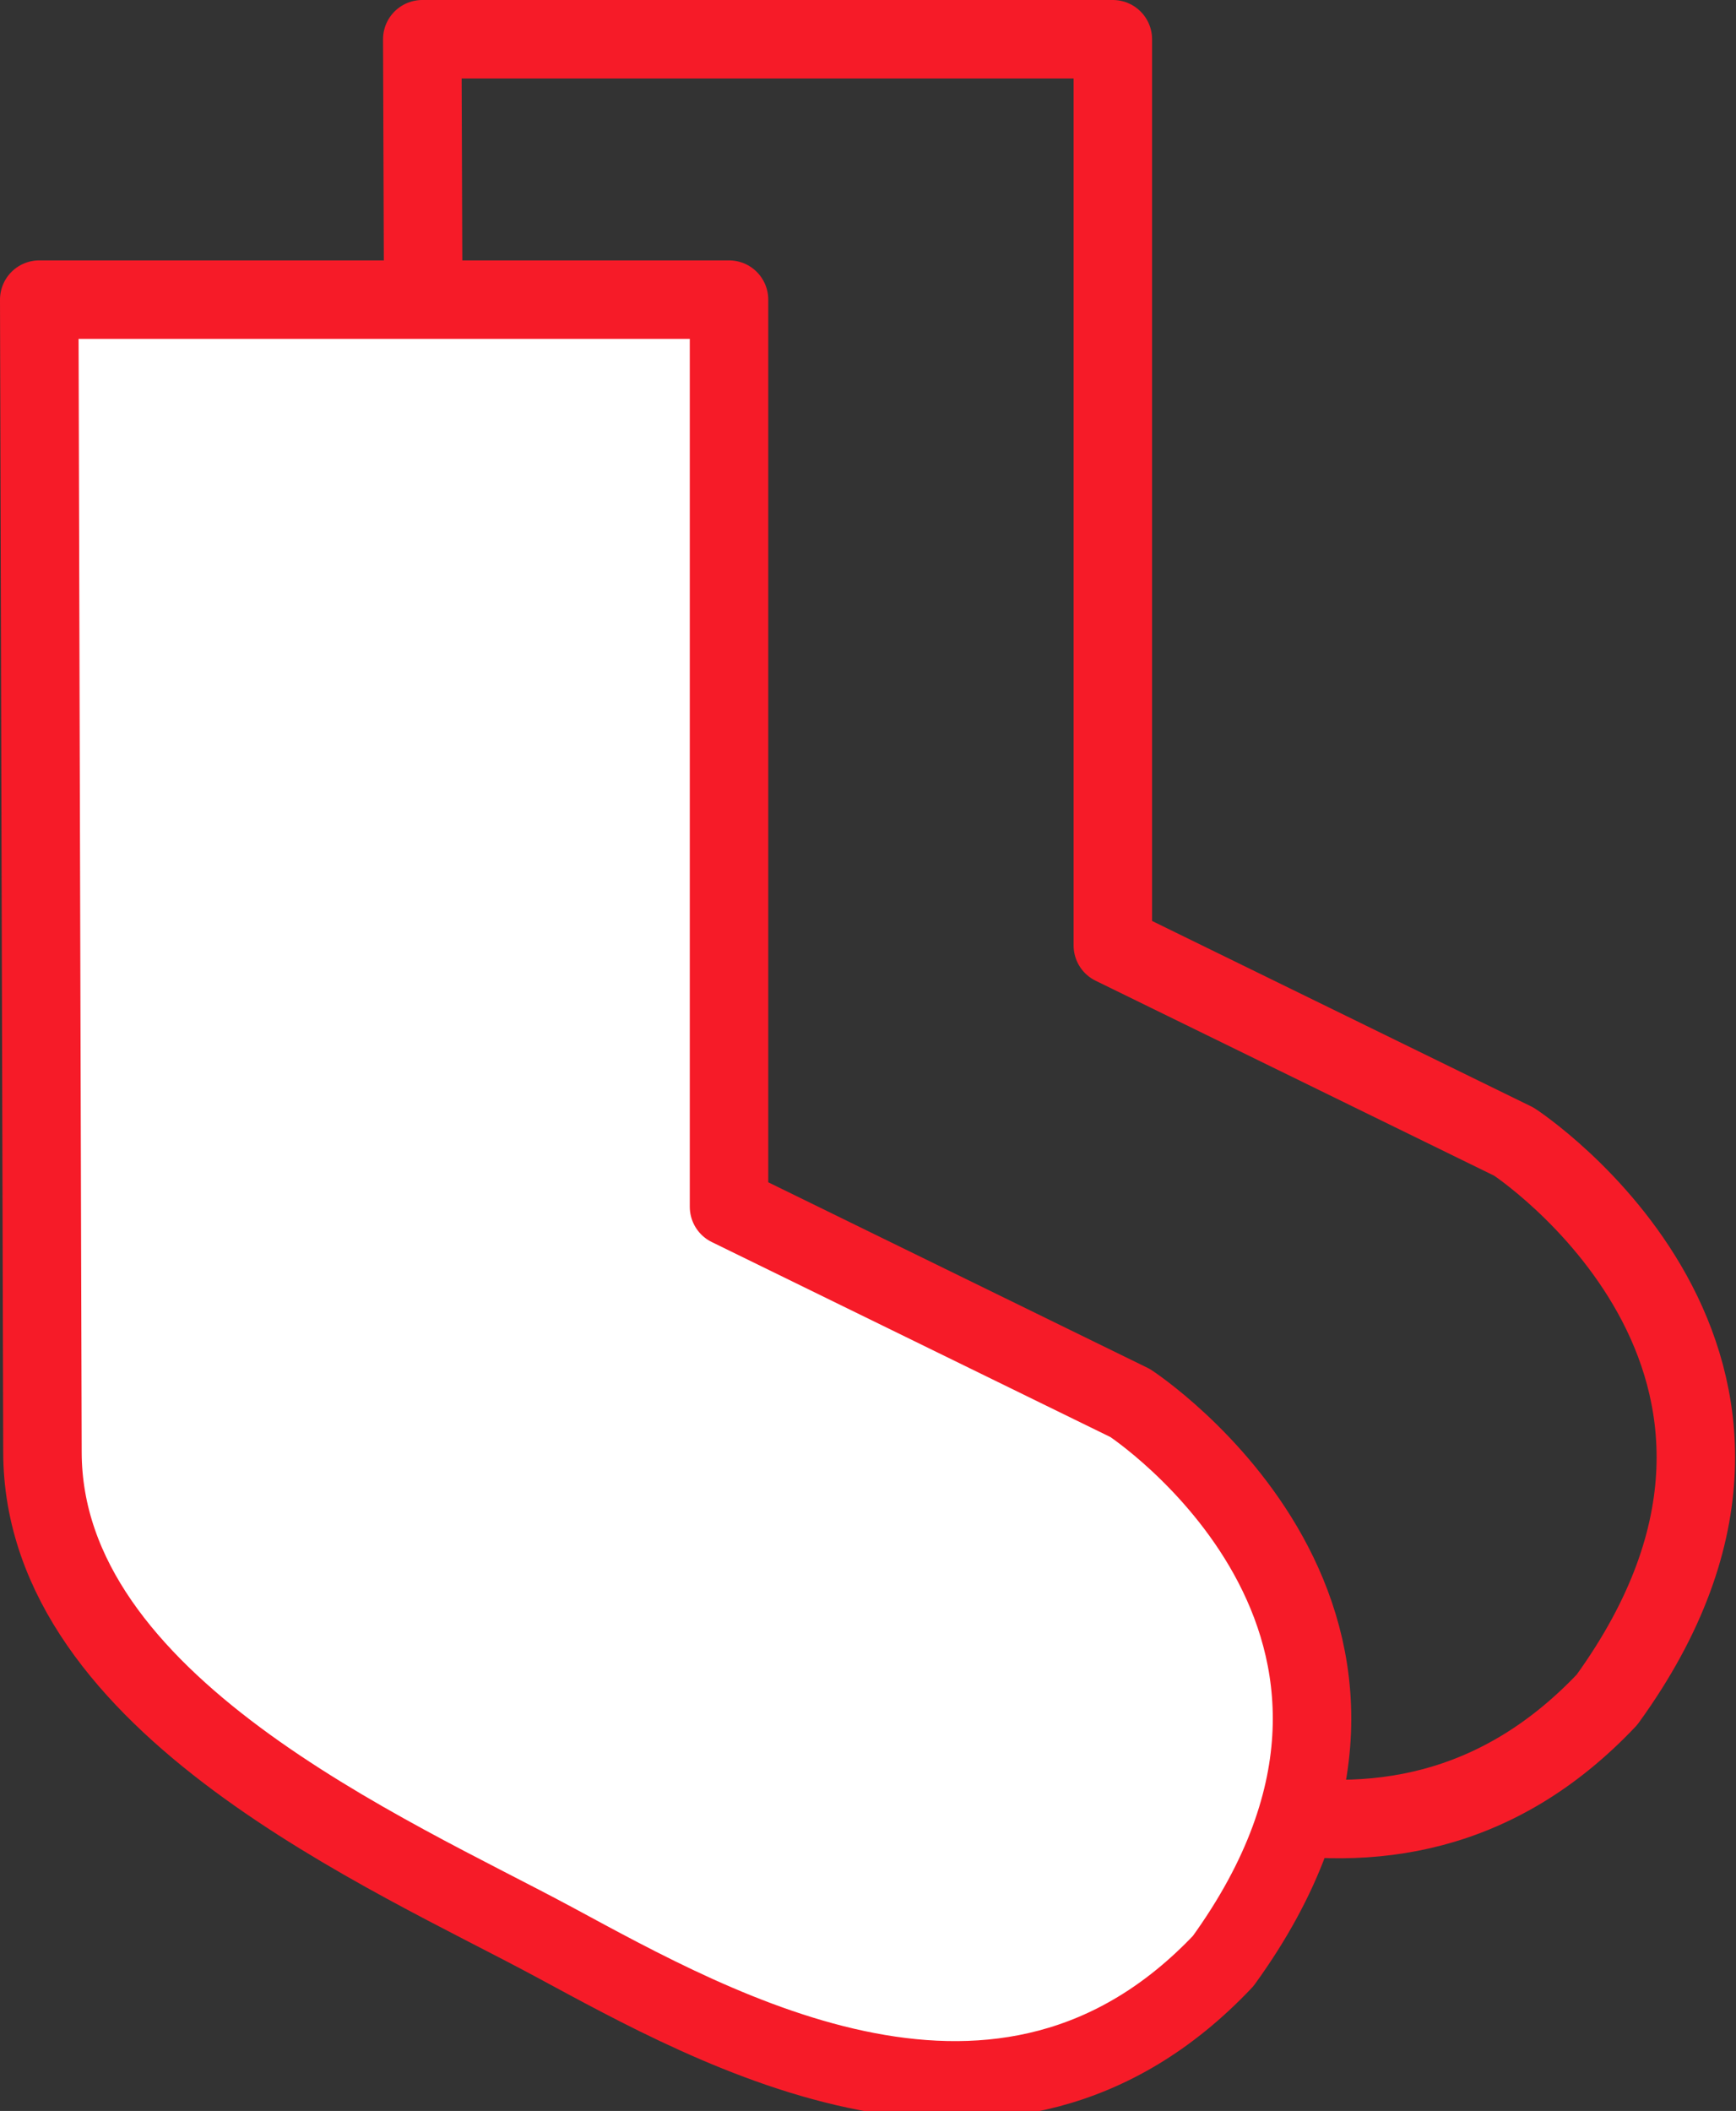 <svg xmlns="http://www.w3.org/2000/svg" width="22.122" height="26.891" viewBox="0 0 22.122 26.891">
  <rect x="0" y="0" width="22.122" height="26.891" fill="#333333" stroke="none"/>
  <g id="コート" transform="translate(-7.18 -1.39)">
    <path id="パス_2642" data-name="パス 2642" d="M15.92,1.89h8.8V13.434l5.112,2.5s4.3,2.808,1.185,7.108c-2.8,2.962-6.45.877-8.529-.243s-6.515-3.015-6.515-6.237Z" transform="translate(-3.359 0)" fill="none" stroke="#f61b28" stroke-linejoin="round" stroke-width="1"/>
    <path id="パス_2643" data-name="パス 2643" d="M7.68,7.49h8.79V19.046l5.112,2.5s4.3,2.808,1.185,7.108c-2.8,2.962-6.45.877-8.529-.243S7.721,25.4,7.721,22.167Z" transform="translate(0 -2.283)" fill="#fff" stroke="#f61b28" stroke-linejoin="round" stroke-width="1"/>
  </g>
</svg>
